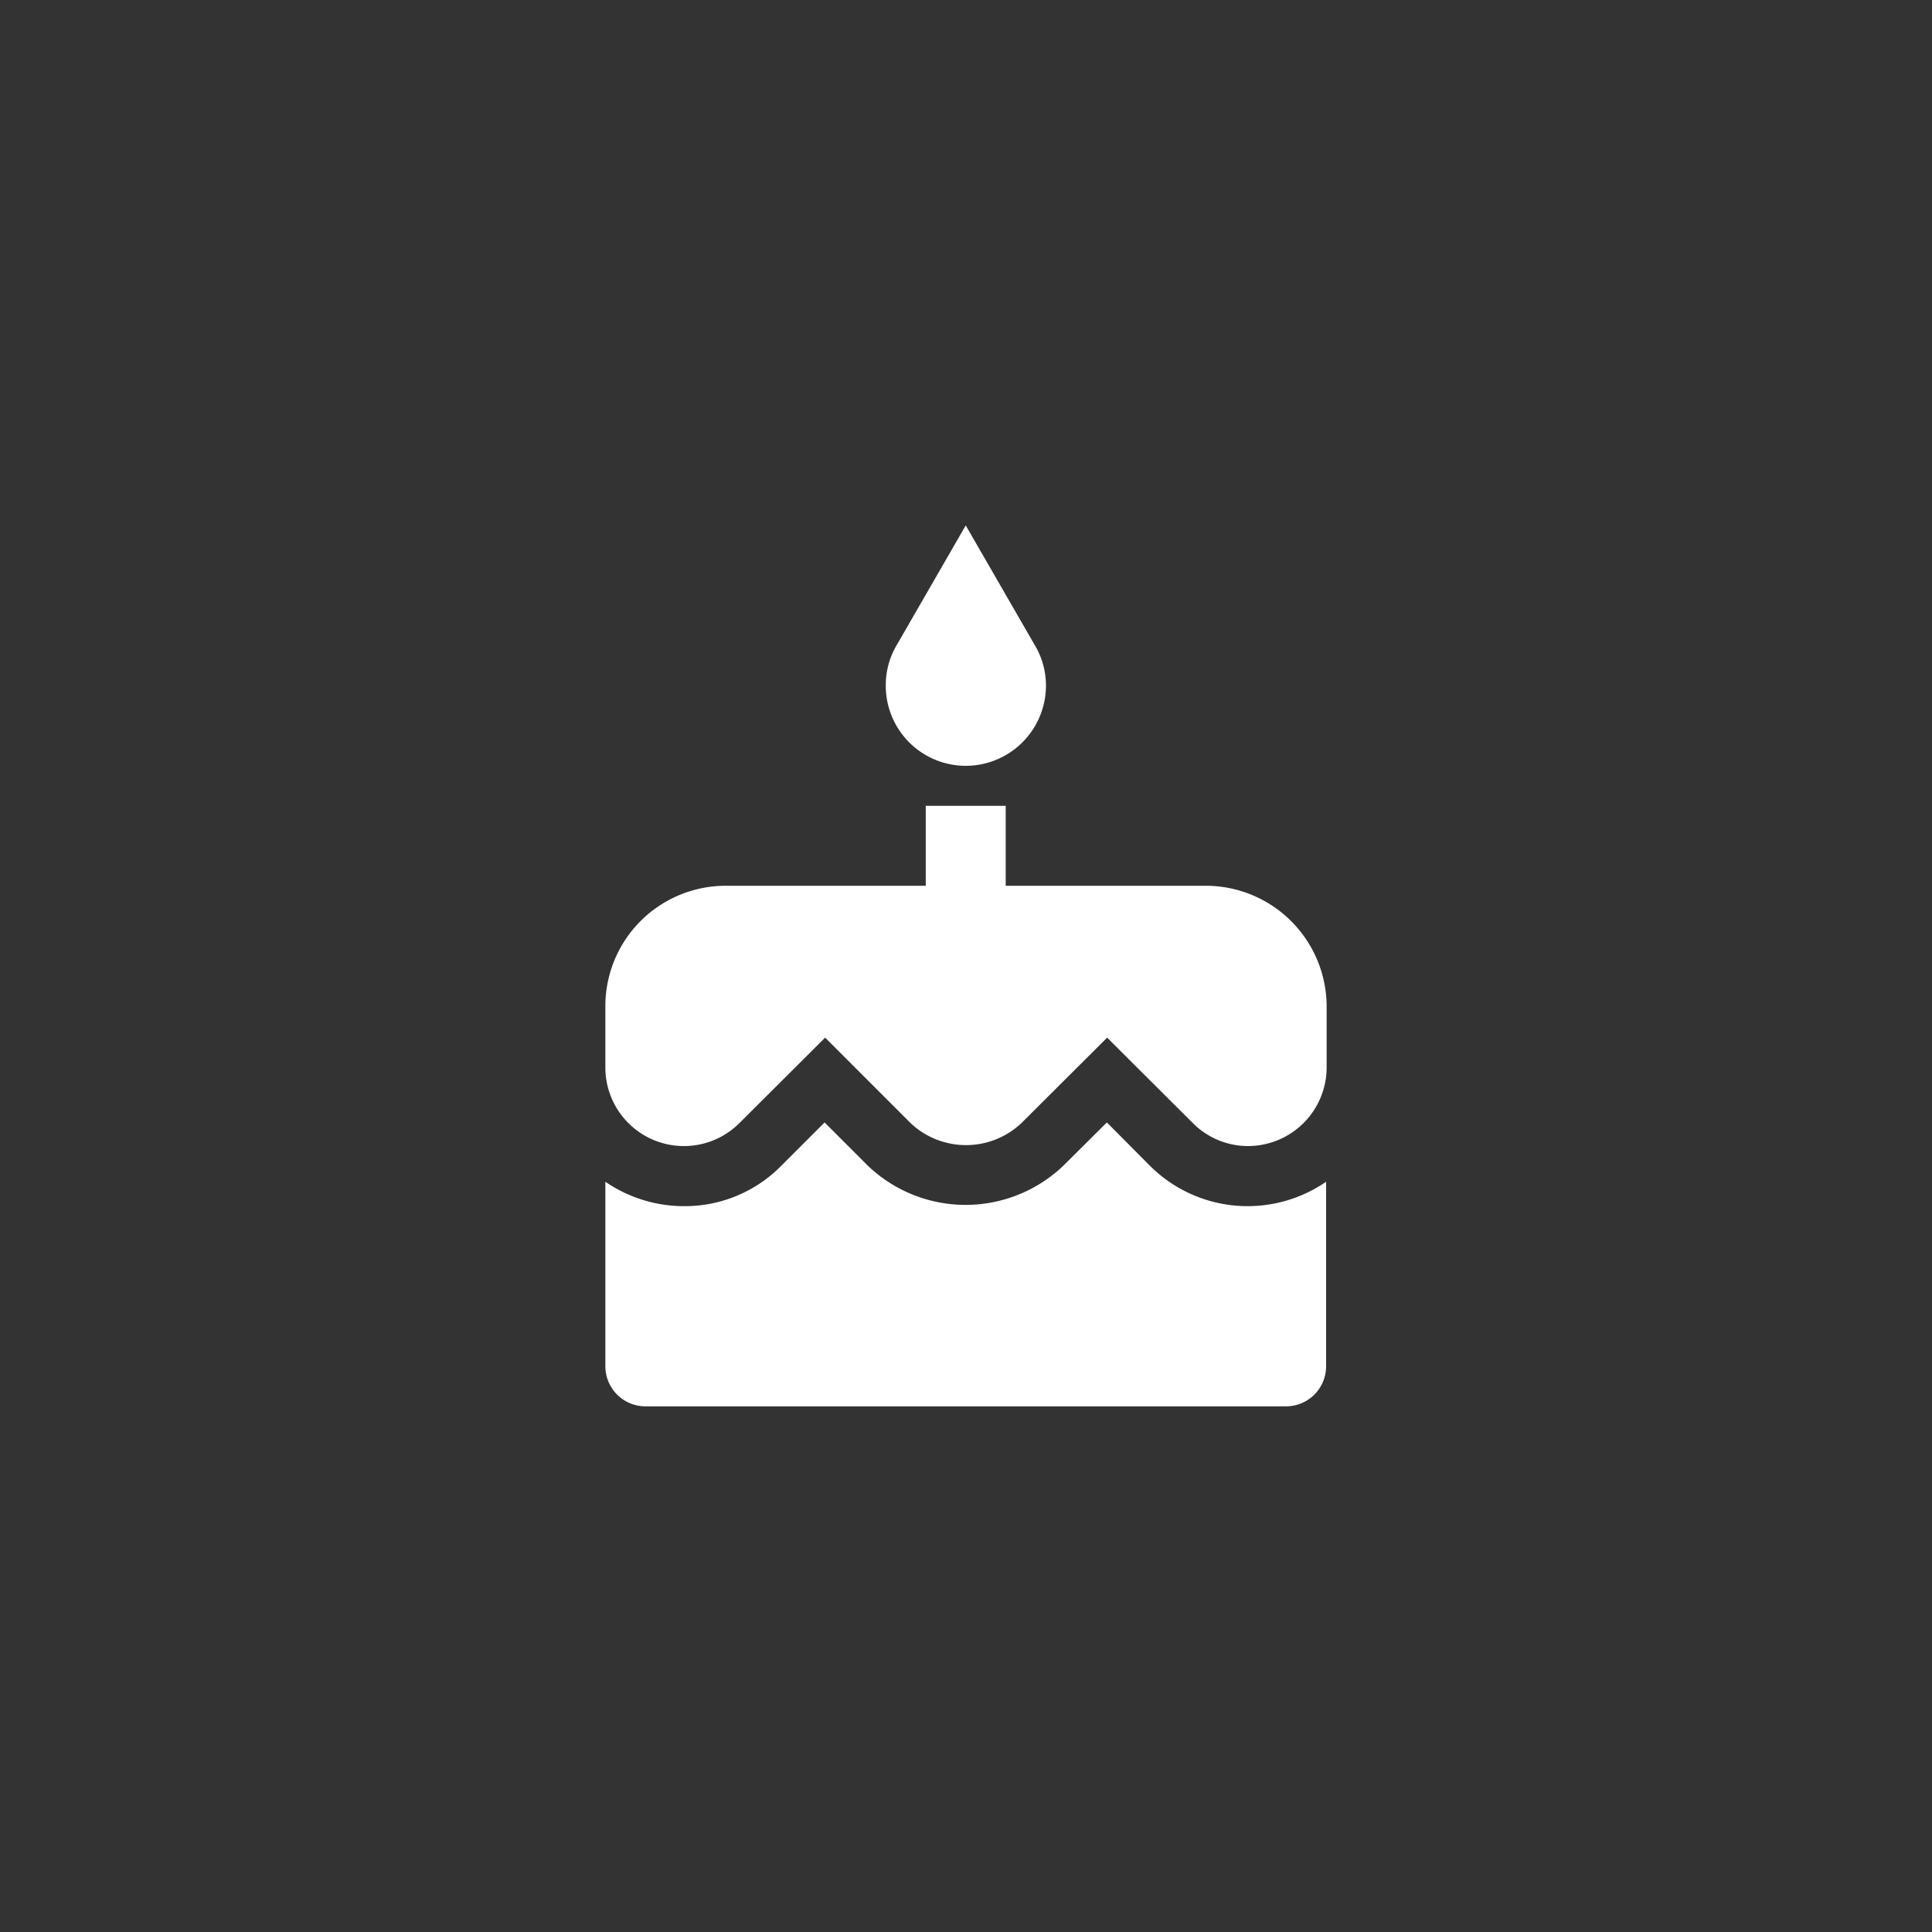 <svg xmlns="http://www.w3.org/2000/svg" width="72" height="72" viewBox="0 0 72 72">
  <rect x="0" y="0" width="72" height="72" fill="#333333" stroke="none"/>
  <defs>
    <style>
      .cls-1 {
        fill: #fff;
        fill-rule: evenodd;
      }
    </style>
  </defs>
  <path id="形状_618" data-name="形状 618" class="cls-1" d="M1610.99,4779.04a2.992,2.992,0,0,0,2.99-2.99,2.933,2.933,0,0,0-.43-1.53l-2.56-4.44-2.56,4.44a2.926,2.926,0,0,0-.42,1.53A2.983,2.983,0,0,0,1610.99,4779.04Zm8.96,4.47h-7.47v-2.98h-2.98v2.98h-7.46a4.485,4.485,0,0,0-4.48,4.48v2.3a2.927,2.927,0,0,0,4.99,2.07l3.2-3.19,3.18,3.18a3.009,3.009,0,0,0,4.14,0l3.19-3.18,3.19,3.18a2.9,2.9,0,0,0,2.06.86,2.934,2.934,0,0,0,2.93-2.93v-2.29A4.507,4.507,0,0,0,1619.95,4783.51Zm-2.1,10.43h0l-1.6-1.61-1.62,1.61a5.273,5.273,0,0,1-7.29,0l-1.61-1.61-1.61,1.61a5.039,5.039,0,0,1-3.64,1.51,5.18,5.18,0,0,1-2.92-.91v6.88a1.494,1.494,0,0,0,1.49,1.49h23.88a1.494,1.494,0,0,0,1.49-1.49v-6.88A5.155,5.155,0,0,1,1617.85,4793.94Z" transform="translate(-1575 -4750.5)"/>
</svg>
